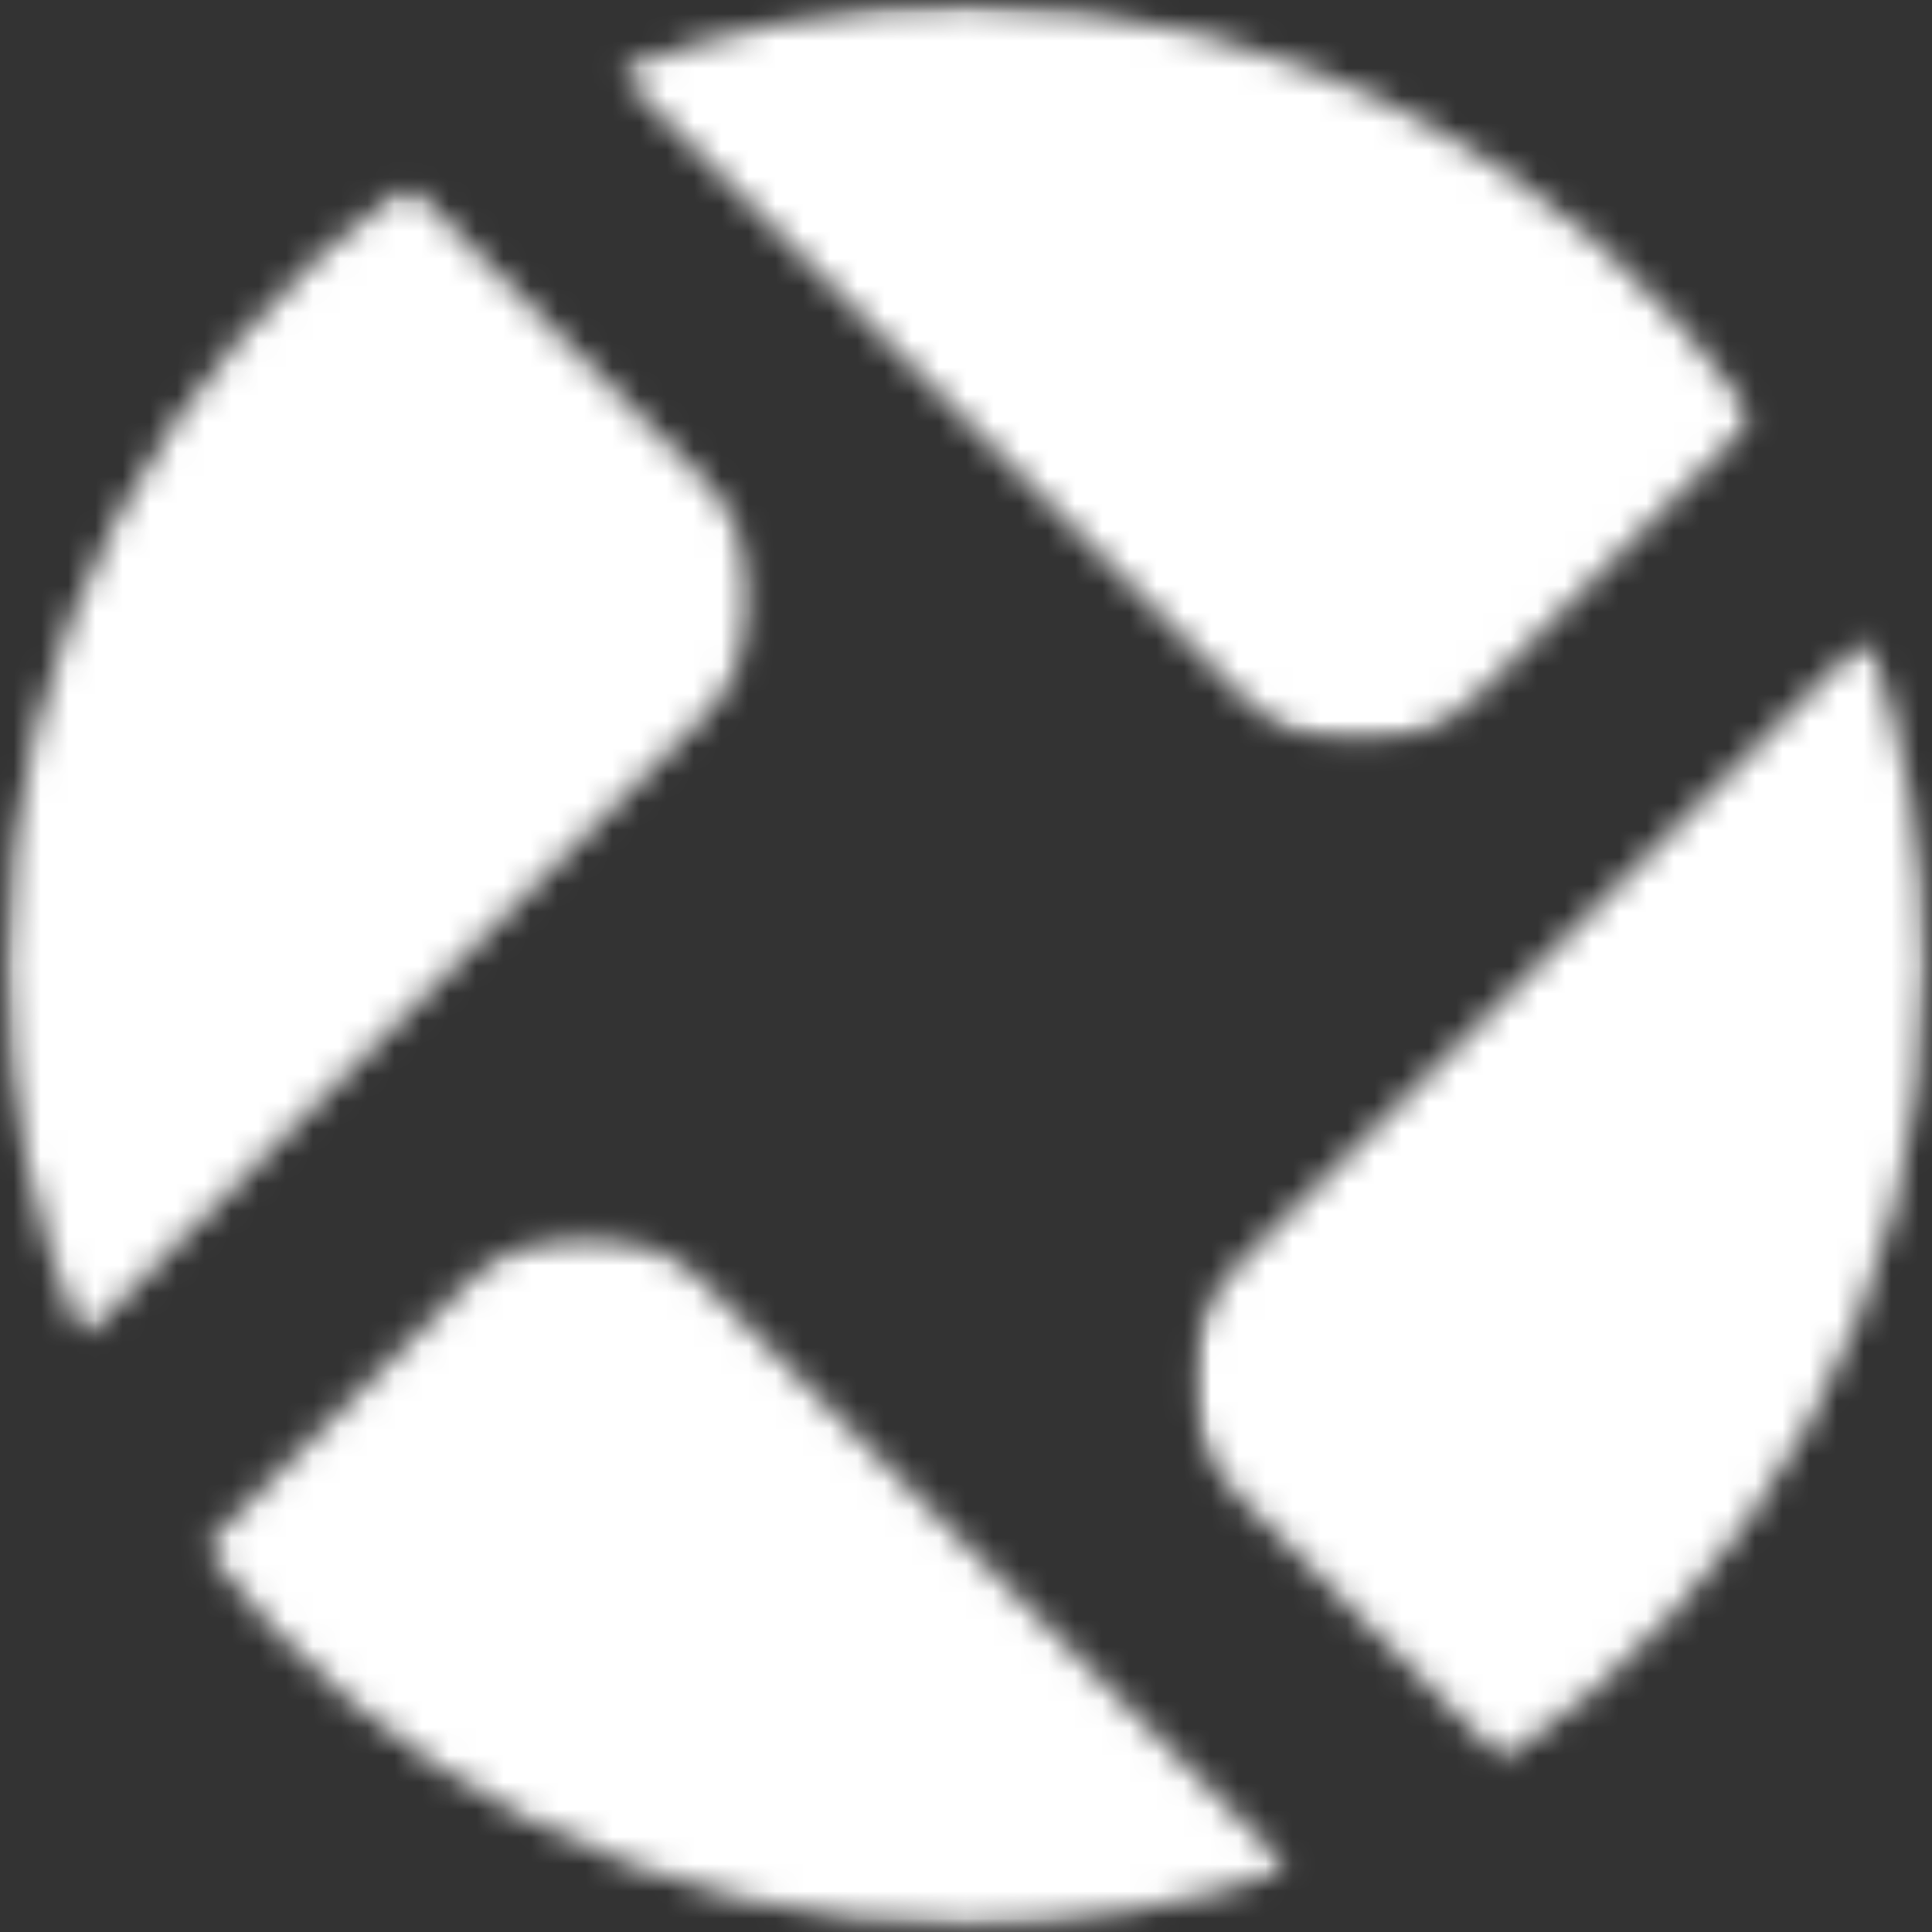 <svg width="71" height="71" viewBox="0 0 71 71" fill="none" xmlns="http://www.w3.org/2000/svg">
<rect x="0" y="0" width="71" height="71" fill="#333333" stroke="none"/>
<mask id="mask0_1324_373" style="mask-type:luminance" maskUnits="userSpaceOnUse" x="22" y="0" width="43" height="28">
<path d="M22.509 0H64.628V27.387H22.509V0Z" fill="white"/>
</mask>
<g mask="url(#mask0_1324_373)">
<mask id="mask1_1324_373" style="mask-type:luminance" maskUnits="userSpaceOnUse" x="22" y="0" width="43" height="28">
<path d="M45.616 25.567C48.002 27.954 51.872 27.954 54.258 25.567L64.454 15.366C58.087 6.208 47.495 0.21 35.502 0.21C30.975 0.21 26.65 1.064 22.676 2.618L45.616 25.567Z" fill="white"/>
</mask>
<g mask="url(#mask1_1324_373)">
<path d="M-1.452 -1.498H72.453V72.444H-1.452V-1.498Z" fill="white"/>
</g>
</g>
<mask id="mask2_1324_373" style="mask-type:luminance" maskUnits="userSpaceOnUse" x="0" y="6" width="28" height="44">
<path d="M0 6.59H27.706V49.337H0V6.59Z" fill="white"/>
</mask>
<g mask="url(#mask2_1324_373)">
<mask id="mask3_1324_373" style="mask-type:luminance" maskUnits="userSpaceOnUse" x="0" y="6" width="28" height="44">
<path d="M25.882 26.309C28.268 23.922 28.268 20.049 25.882 17.662L15.007 6.78C6.073 13.178 0.254 23.644 0.254 35.474C0.254 40.337 1.237 44.972 3.019 49.186L25.882 26.309Z" fill="white"/>
</mask>
<g mask="url(#mask3_1324_373)">
<path d="M-1.452 -1.498H72.453V72.444H-1.452V-1.498Z" fill="white"/>
</g>
</g>
<mask id="mask4_1324_373" style="mask-type:luminance" maskUnits="userSpaceOnUse" x="43" y="23" width="28" height="42">
<path d="M43.692 23.342H71V64.935H43.692V23.342Z" fill="white"/>
</mask>
<g mask="url(#mask4_1324_373)">
<mask id="mask5_1324_373" style="mask-type:luminance" maskUnits="userSpaceOnUse" x="43" y="23" width="28" height="42">
<path d="M68.612 23.365L45.591 46.395C43.205 48.782 43.205 52.656 45.591 55.043L55.234 64.691C64.594 58.352 70.746 47.63 70.746 35.471C70.746 31.216 69.99 27.139 68.612 23.361" fill="white"/>
</mask>
<g mask="url(#mask5_1324_373)">
<path d="M-1.452 -1.498H72.453V72.444H-1.452V-1.498Z" fill="white"/>
</g>
</g>
<mask id="mask6_1324_373" style="mask-type:luminance" maskUnits="userSpaceOnUse" x="7" y="45" width="41" height="26">
<path d="M7.282 45.294H47.625V71H7.282V45.294Z" fill="white"/>
</mask>
<g mask="url(#mask6_1324_373)">
<mask id="mask7_1324_373" style="mask-type:luminance" maskUnits="userSpaceOnUse" x="7" y="45" width="41" height="26">
<path d="M25.859 47.137C23.471 44.75 19.601 44.75 17.215 47.137L7.487 56.87C13.928 65.299 24.079 70.735 35.502 70.735C39.673 70.735 43.676 70.007 47.39 68.675L25.859 47.137Z" fill="white"/>
</mask>
<g mask="url(#mask7_1324_373)">
<path d="M-1.452 -1.498H72.453V72.444H-1.452V-1.498Z" fill="white"/>
</g>
</g>
</svg>
